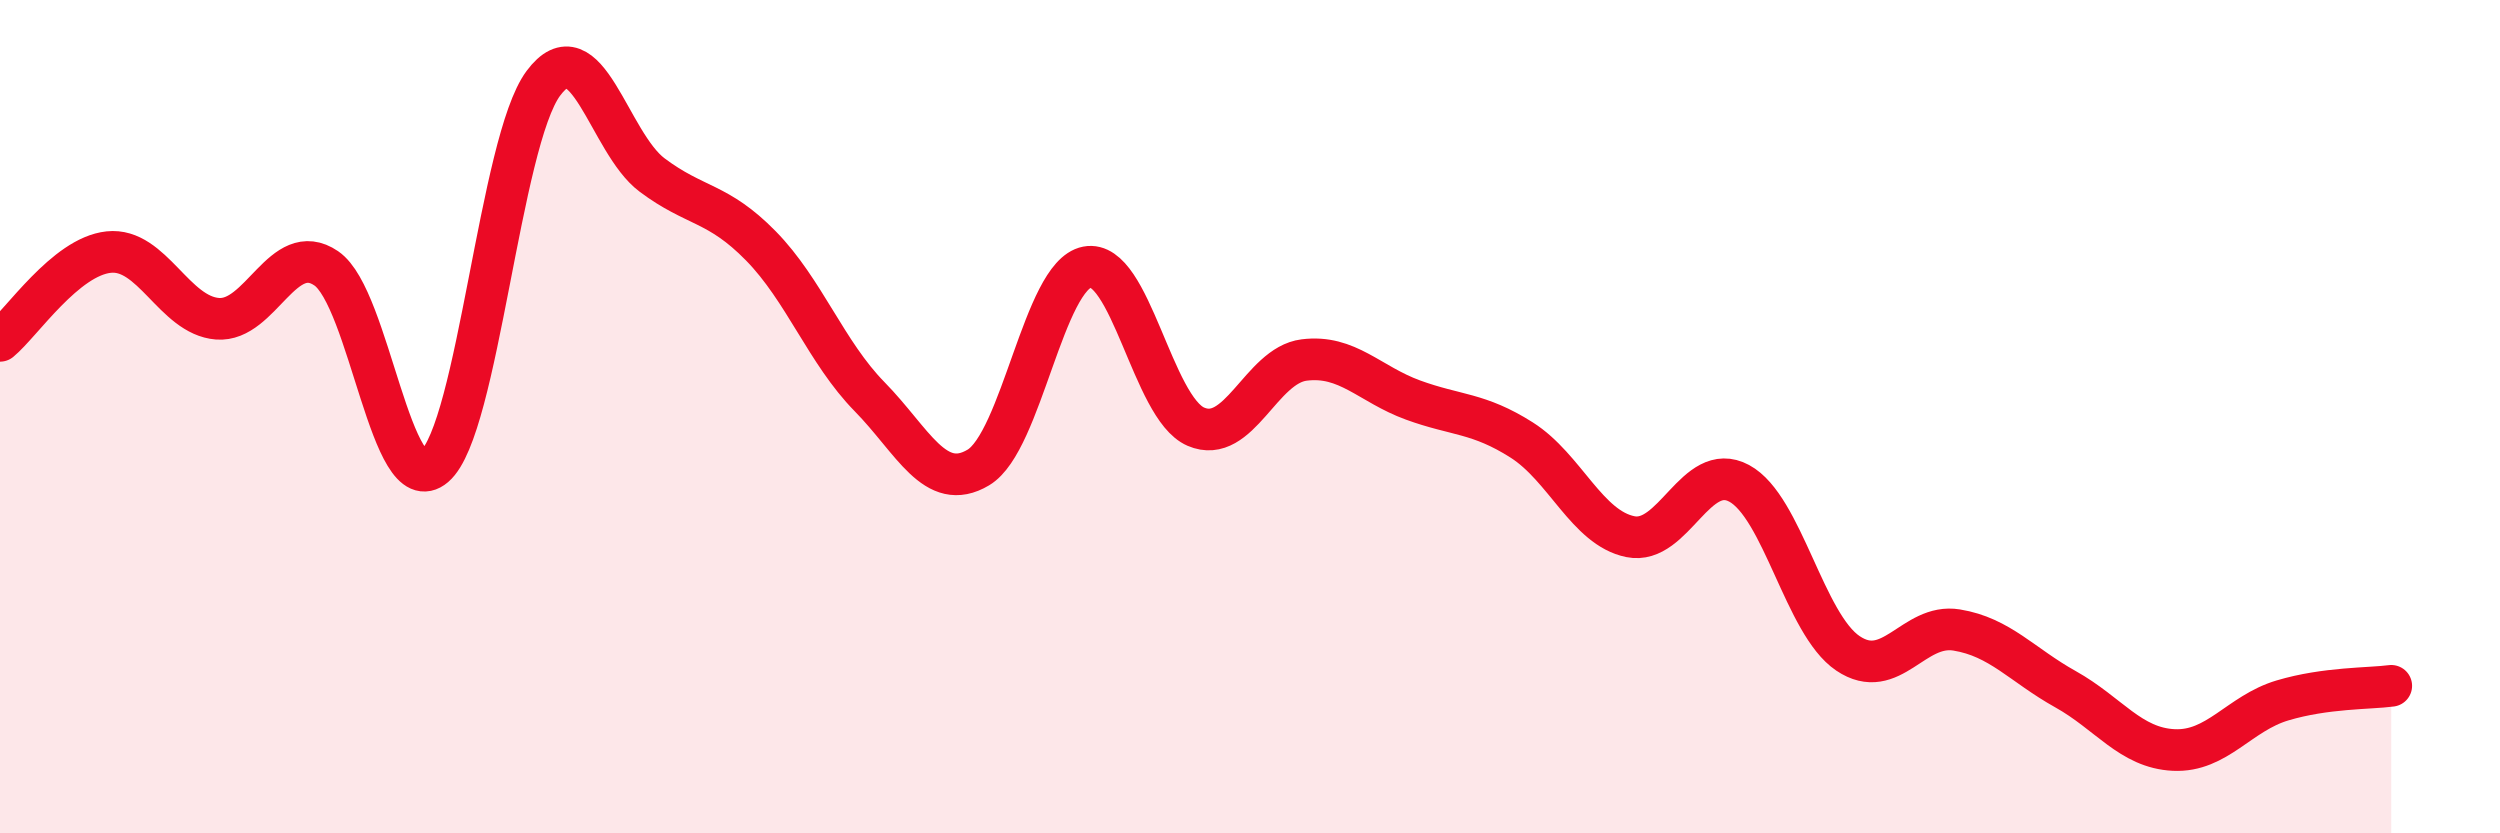
    <svg width="60" height="20" viewBox="0 0 60 20" xmlns="http://www.w3.org/2000/svg">
      <path
        d="M 0,8.18 C 0.52,7.75 1.57,6.16 2.61,6.05 C 3.65,5.94 4.18,7.57 5.22,7.65 C 6.26,7.73 6.79,5.73 7.83,6.44 C 8.87,7.15 9.39,12.08 10.43,11.19 C 11.47,10.3 12,3.4 13.04,2 C 14.08,0.6 14.61,3.42 15.65,4.2 C 16.69,4.98 17.22,4.84 18.26,5.9 C 19.3,6.96 19.83,8.46 20.87,9.52 C 21.91,10.58 22.44,11.84 23.48,11.22 C 24.52,10.6 25.05,6.61 26.09,6.41 C 27.13,6.21 27.66,9.79 28.7,10.24 C 29.74,10.69 30.26,8.77 31.3,8.64 C 32.34,8.51 32.87,9.22 33.91,9.6 C 34.95,9.98 35.48,9.9 36.52,10.56 C 37.56,11.22 38.09,12.67 39.13,12.88 C 40.17,13.09 40.7,11.04 41.74,11.6 C 42.78,12.16 43.31,14.98 44.35,15.68 C 45.39,16.38 45.92,14.95 46.96,15.12 C 48,15.29 48.53,15.96 49.57,16.54 C 50.61,17.12 51.13,17.95 52.17,18 C 53.21,18.05 53.74,17.12 54.78,16.81 C 55.82,16.5 56.87,16.53 57.39,16.46L57.39 20L0 20Z"
        fill="#EB0A25"
        opacity="0.1"
        stroke-linecap="round"
        stroke-linejoin="round"
      />
      <path
        d="M 0,8.18 C 0.52,7.75 1.57,6.16 2.61,6.05 C 3.65,5.94 4.18,7.57 5.22,7.65 C 6.26,7.73 6.79,5.73 7.83,6.44 C 8.87,7.15 9.39,12.08 10.43,11.19 C 11.47,10.3 12,3.4 13.04,2 C 14.08,0.6 14.61,3.42 15.65,4.2 C 16.69,4.98 17.22,4.84 18.26,5.9 C 19.3,6.96 19.83,8.46 20.87,9.52 C 21.91,10.58 22.44,11.84 23.48,11.22 C 24.52,10.6 25.05,6.61 26.09,6.41 C 27.13,6.21 27.66,9.79 28.7,10.24 C 29.74,10.69 30.26,8.77 31.3,8.64 C 32.34,8.51 32.87,9.22 33.91,9.6 C 34.95,9.98 35.48,9.9 36.52,10.56 C 37.56,11.22 38.09,12.67 39.13,12.88 C 40.17,13.09 40.7,11.04 41.74,11.6 C 42.78,12.16 43.31,14.98 44.35,15.68 C 45.39,16.38 45.92,14.95 46.96,15.12 C 48,15.29 48.53,15.96 49.57,16.54 C 50.61,17.12 51.13,17.95 52.17,18 C 53.21,18.05 53.74,17.12 54.78,16.81 C 55.82,16.5 56.87,16.53 57.39,16.46"
        stroke="#EB0A25"
        stroke-width="1"
        fill="none"
        stroke-linecap="round"
        stroke-linejoin="round"
      />
    </svg>
  